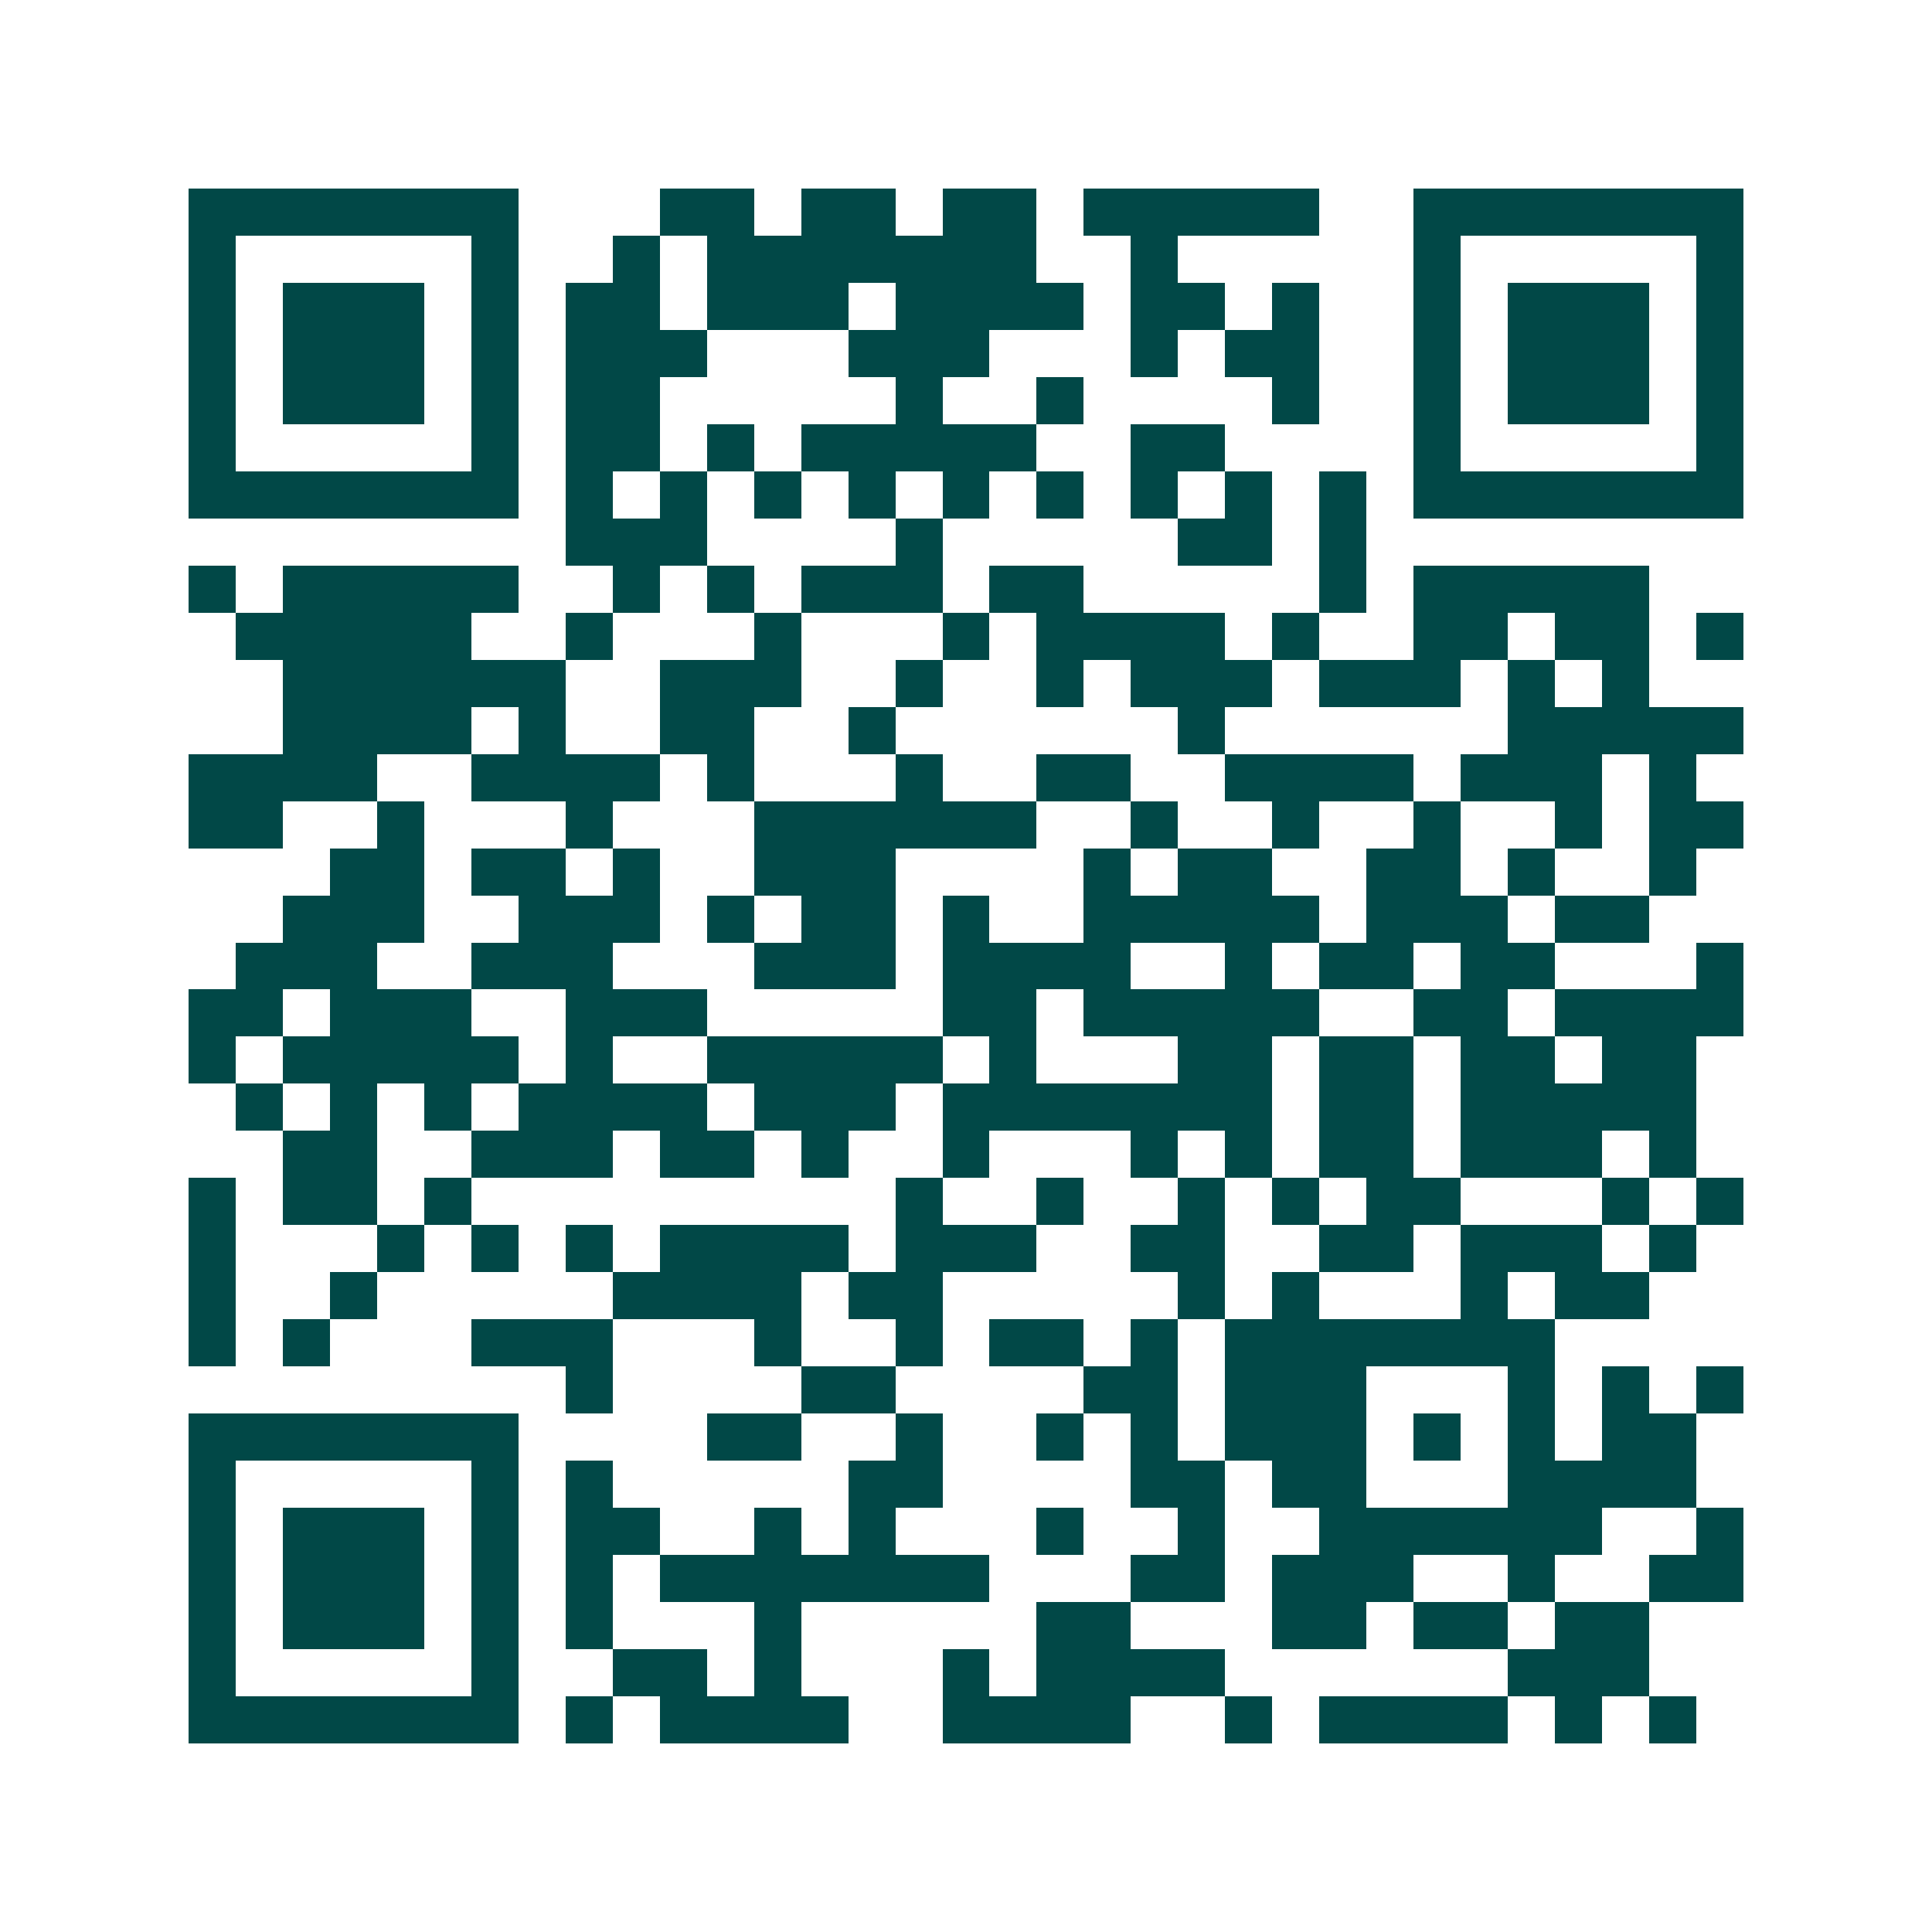 <svg xmlns="http://www.w3.org/2000/svg" width="200" height="200" viewBox="0 0 41 41" shape-rendering="crispEdges"><path fill="#ffffff" d="M0 0h41v41H0z"/><path stroke="#014847" d="M4 4.5h7m3 0h2m1 0h2m1 0h2m1 0h5m2 0h7M4 5.5h1m5 0h1m2 0h1m1 0h7m2 0h1m5 0h1m5 0h1M4 6.5h1m1 0h3m1 0h1m1 0h2m1 0h3m1 0h4m1 0h2m1 0h1m2 0h1m1 0h3m1 0h1M4 7.5h1m1 0h3m1 0h1m1 0h3m3 0h3m3 0h1m1 0h2m2 0h1m1 0h3m1 0h1M4 8.5h1m1 0h3m1 0h1m1 0h2m5 0h1m2 0h1m4 0h1m2 0h1m1 0h3m1 0h1M4 9.5h1m5 0h1m1 0h2m1 0h1m1 0h5m2 0h2m4 0h1m5 0h1M4 10.5h7m1 0h1m1 0h1m1 0h1m1 0h1m1 0h1m1 0h1m1 0h1m1 0h1m1 0h1m1 0h7M12 11.5h3m4 0h1m5 0h2m1 0h1M4 12.5h1m1 0h5m2 0h1m1 0h1m1 0h3m1 0h2m5 0h1m1 0h5M5 13.5h5m2 0h1m3 0h1m3 0h1m1 0h4m1 0h1m2 0h2m1 0h2m1 0h1M6 14.5h6m2 0h3m2 0h1m2 0h1m1 0h3m1 0h3m1 0h1m1 0h1M6 15.5h4m1 0h1m2 0h2m2 0h1m6 0h1m6 0h5M4 16.5h4m2 0h4m1 0h1m3 0h1m2 0h2m2 0h4m1 0h3m1 0h1M4 17.5h2m2 0h1m3 0h1m3 0h6m2 0h1m2 0h1m2 0h1m2 0h1m1 0h2M7 18.5h2m1 0h2m1 0h1m2 0h3m4 0h1m1 0h2m2 0h2m1 0h1m2 0h1M6 19.5h3m2 0h3m1 0h1m1 0h2m1 0h1m2 0h5m1 0h3m1 0h2M5 20.5h3m2 0h3m3 0h3m1 0h4m2 0h1m1 0h2m1 0h2m3 0h1M4 21.5h2m1 0h3m2 0h3m5 0h2m1 0h5m2 0h2m1 0h4M4 22.5h1m1 0h5m1 0h1m2 0h5m1 0h1m3 0h2m1 0h2m1 0h2m1 0h2M5 23.5h1m1 0h1m1 0h1m1 0h4m1 0h3m1 0h7m1 0h2m1 0h5M6 24.5h2m2 0h3m1 0h2m1 0h1m2 0h1m3 0h1m1 0h1m1 0h2m1 0h3m1 0h1M4 25.5h1m1 0h2m1 0h1m9 0h1m2 0h1m2 0h1m1 0h1m1 0h2m3 0h1m1 0h1M4 26.5h1m3 0h1m1 0h1m1 0h1m1 0h4m1 0h3m2 0h2m2 0h2m1 0h3m1 0h1M4 27.5h1m2 0h1m5 0h4m1 0h2m5 0h1m1 0h1m3 0h1m1 0h2M4 28.5h1m1 0h1m3 0h3m3 0h1m2 0h1m1 0h2m1 0h1m1 0h7M12 29.5h1m4 0h2m4 0h2m1 0h3m3 0h1m1 0h1m1 0h1M4 30.5h7m4 0h2m2 0h1m2 0h1m1 0h1m1 0h3m1 0h1m1 0h1m1 0h2M4 31.5h1m5 0h1m1 0h1m5 0h2m4 0h2m1 0h2m3 0h4M4 32.5h1m1 0h3m1 0h1m1 0h2m2 0h1m1 0h1m3 0h1m2 0h1m2 0h6m2 0h1M4 33.5h1m1 0h3m1 0h1m1 0h1m1 0h7m3 0h2m1 0h3m2 0h1m2 0h2M4 34.5h1m1 0h3m1 0h1m1 0h1m3 0h1m5 0h2m3 0h2m1 0h2m1 0h2M4 35.5h1m5 0h1m2 0h2m1 0h1m3 0h1m1 0h4m6 0h3M4 36.5h7m1 0h1m1 0h4m2 0h4m2 0h1m1 0h4m1 0h1m1 0h1"/></svg>
